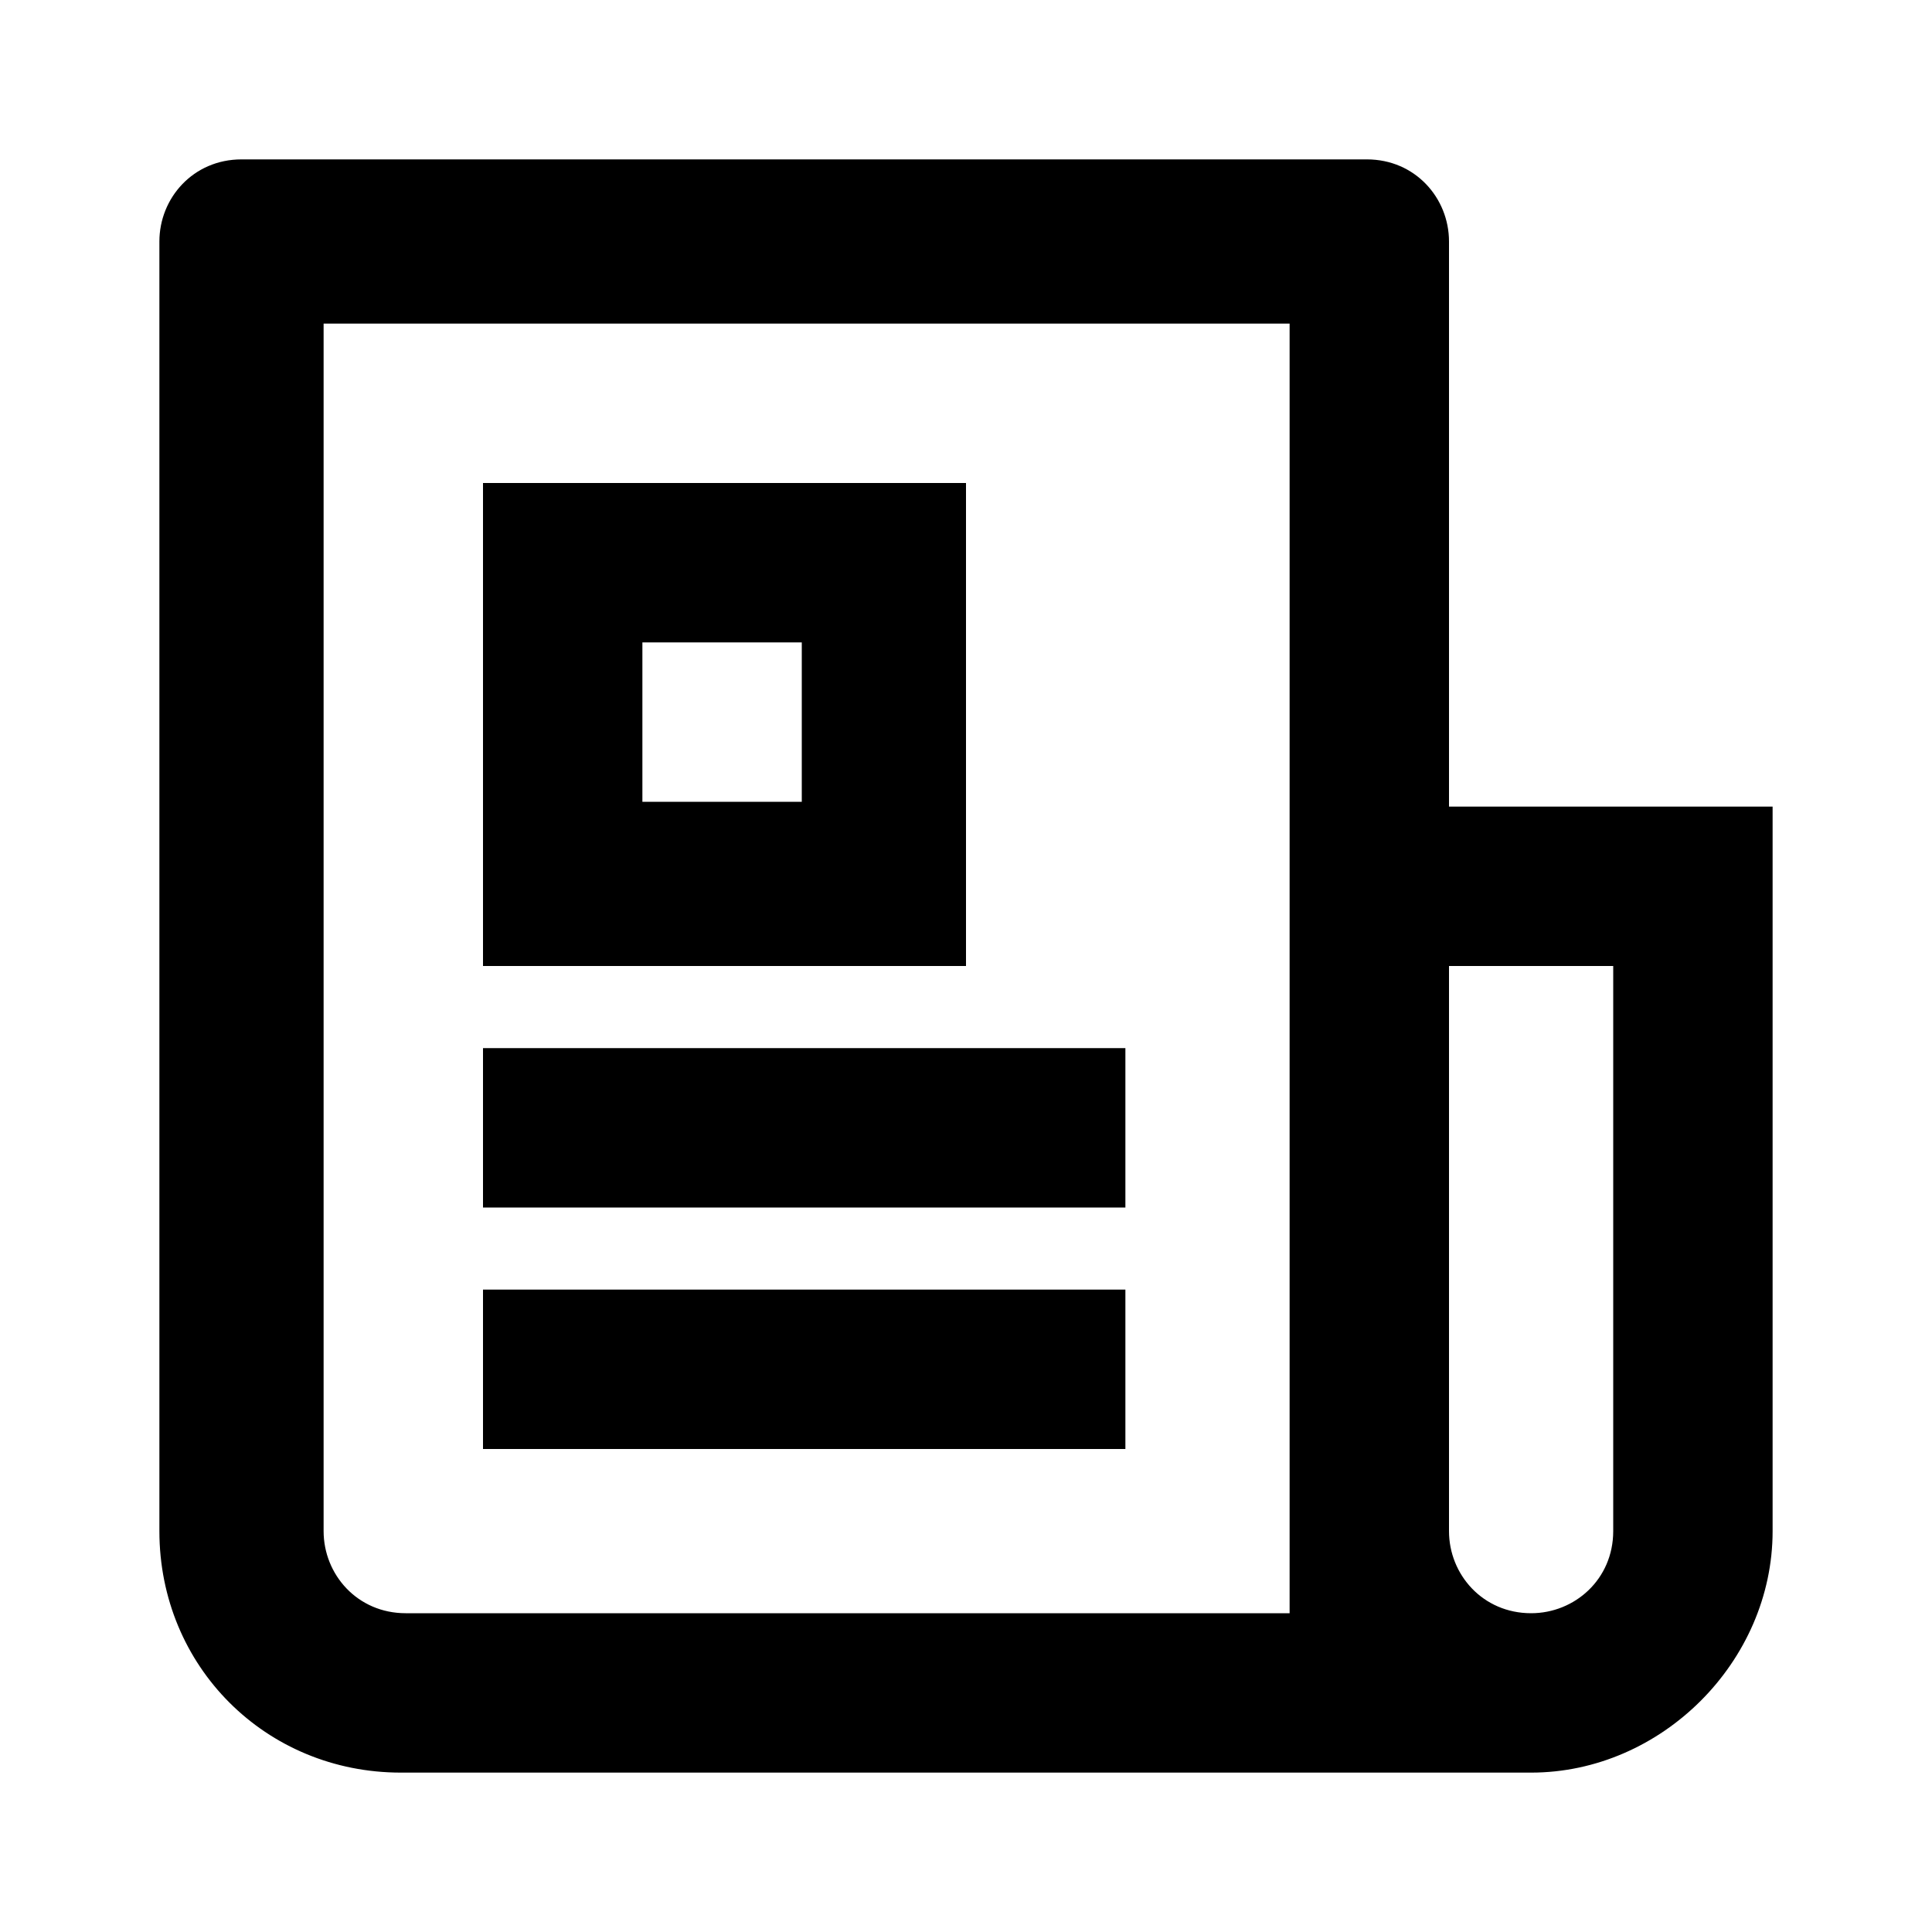 <?xml version="1.0" encoding="utf-8"?>
<!-- Generator: Adobe Illustrator 27.5.0, SVG Export Plug-In . SVG Version: 6.00 Build 0)  -->
<svg version="1.1" id="Calque_1" xmlns="http://www.w3.org/2000/svg" xmlns:xlink="http://www.w3.org/1999/xlink" x="0px" y="0px"
	 viewBox="0 0 40 40" style="enable-background:new 0 0 40 40;" xml:space="preserve">
<path d="M26.7,33.3V6.7h-20v25c0,0.9,0.7,1.7,1.7,1.7H26.7z M31.7,36.7H8.3c-2.8,0-5-2.2-5-5V5c0-0.9,0.7-1.7,1.7-1.7h23.3
	C29.3,3.3,30,4.1,30,5v11.7h6.7v15C36.7,34.4,34.4,36.7,31.7,36.7z M30,20v11.7c0,0.9,0.7,1.7,1.7,1.7c0.9,0,1.7-0.7,1.7-1.7V20H30z
	 M10,10h10v10H10V10z M13.3,13.3v3.3h3.3v-3.3H13.3z M10,21.7h13.3V25H10V21.7z M10,26.7h13.3V30H10V26.7z"/>
</svg>
